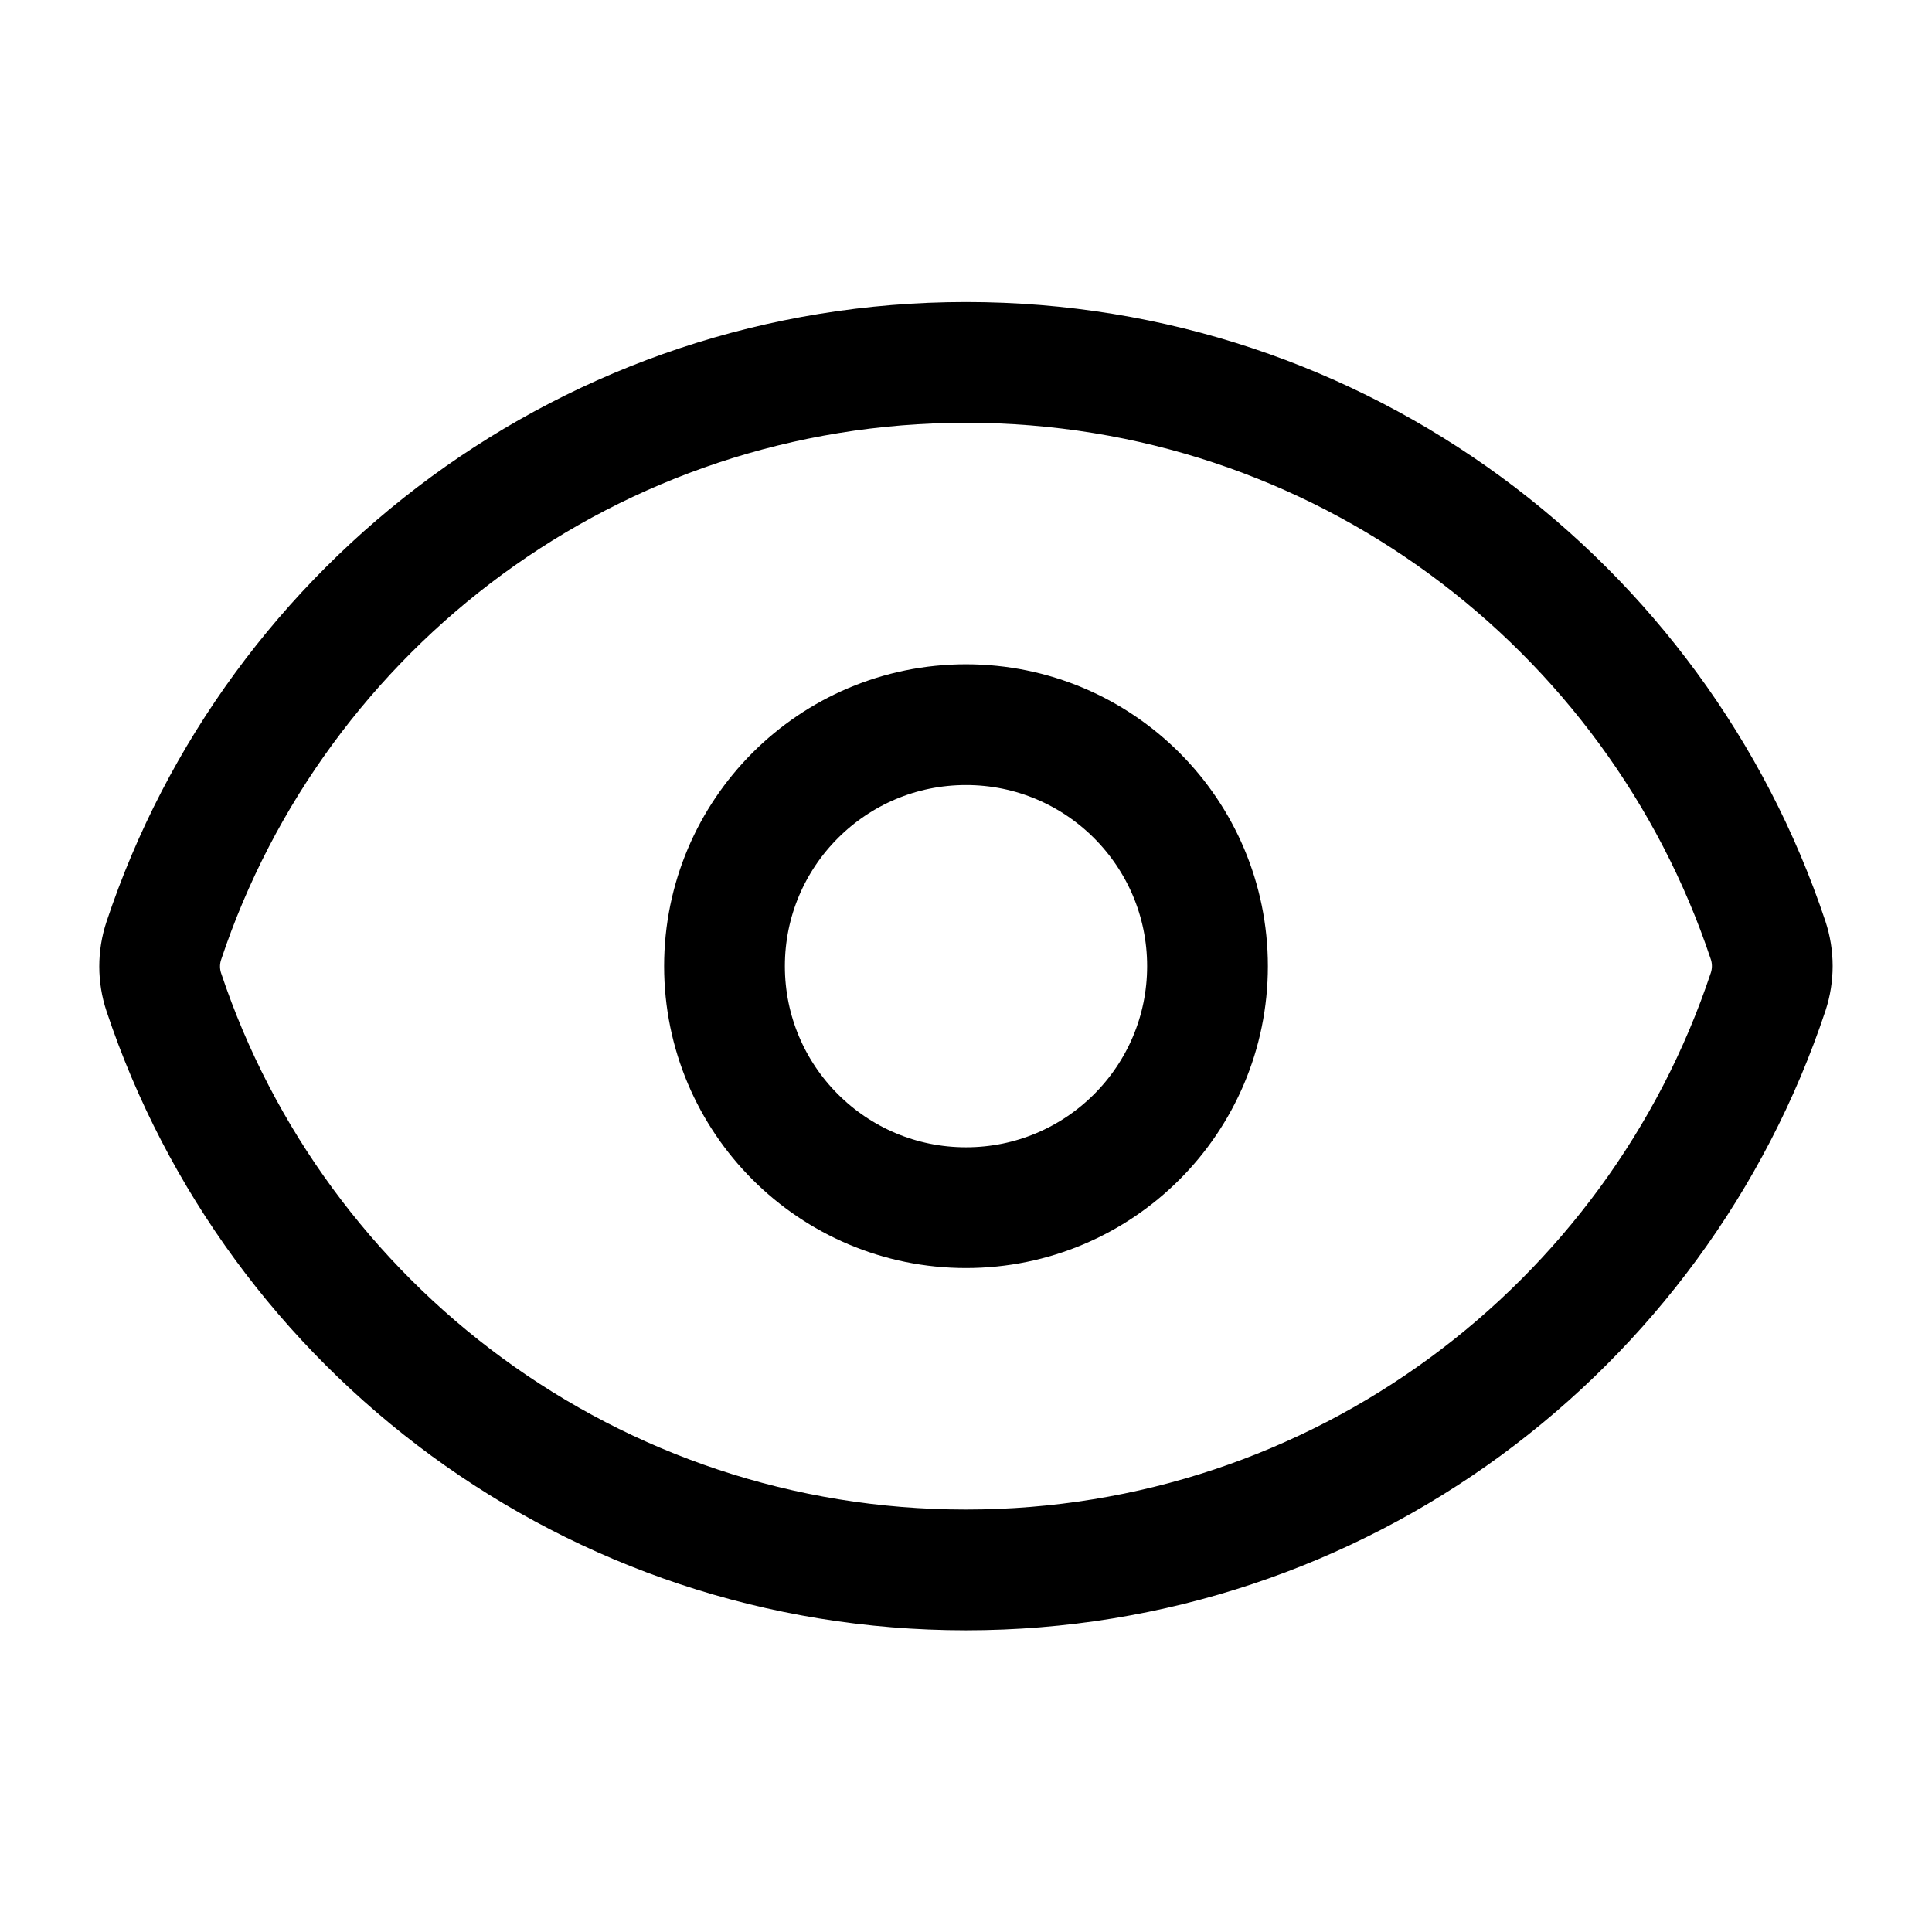 <svg width="24" height="24" viewBox="0 0 24 24" fill="none" xmlns="http://www.w3.org/2000/svg">
<path d="M2.035 12.325C1.966 12.118 1.966 11.893 2.035 11.686C3.424 7.512 7.361 4.502 12.001 4.502C16.639 4.502 20.574 7.509 21.964 11.68C22.033 11.887 22.033 12.112 21.965 12.319C20.576 16.493 16.639 19.502 11.999 19.502C7.361 19.502 3.426 16.495 2.035 12.325Z" stroke="black" stroke-width="1.5" stroke-linecap="round" stroke-linejoin="round"/>
<path d="M15 12.002C15 13.659 13.657 15.002 12 15.002C10.343 15.002 9 13.659 9 12.002C9 10.346 10.343 9.002 12 9.002C13.657 9.002 15 10.346 15 12.002Z" stroke="black" stroke-width="1.5" stroke-linecap="round" stroke-linejoin="round"/>
</svg>

